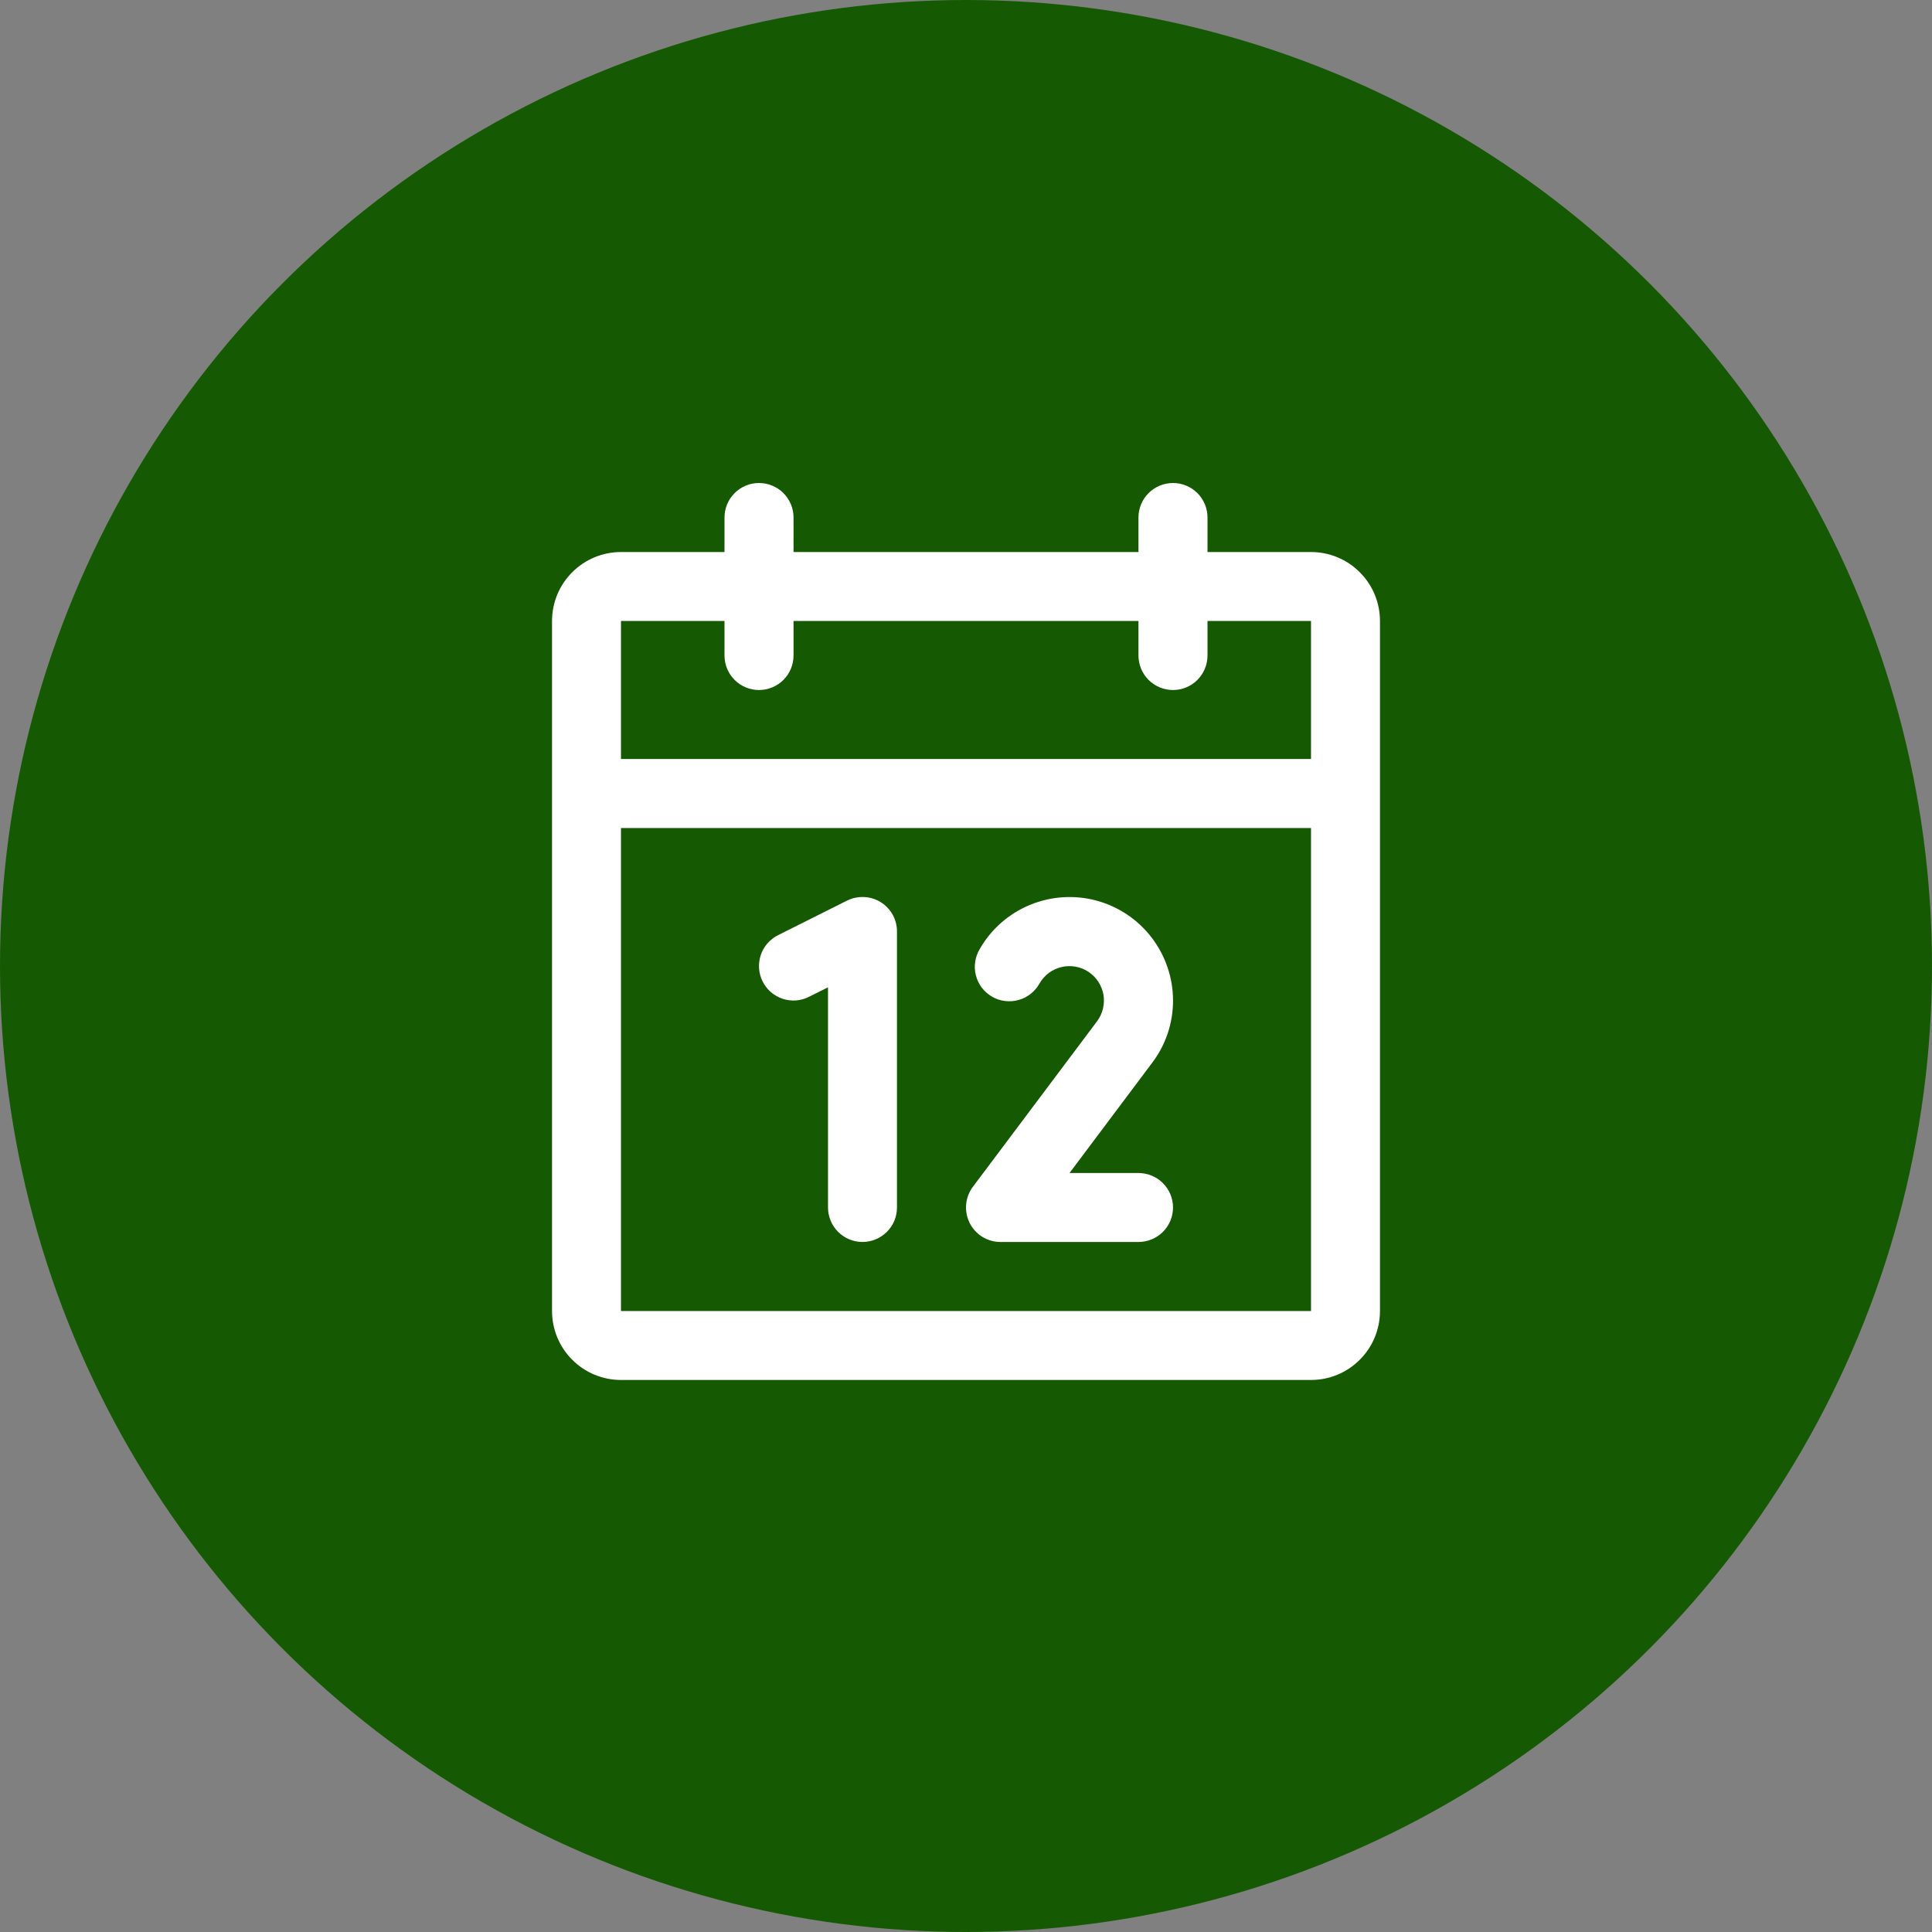 <?xml version="1.0" encoding="UTF-8"?> <svg xmlns="http://www.w3.org/2000/svg" width="26" height="26" viewBox="0 0 26 26" fill="none"><rect x="0" y="0" width="26" height="26" fill="#808080" stroke="none"/><circle cx="13" cy="13" r="13" fill="#155A03"></circle><path d="M17.643 7.429H16.25V6.964C16.25 6.841 16.201 6.723 16.114 6.636C16.027 6.549 15.909 6.5 15.786 6.5C15.663 6.5 15.544 6.549 15.457 6.636C15.37 6.723 15.321 6.841 15.321 6.964V7.429H10.679V6.964C10.679 6.841 10.63 6.723 10.543 6.636C10.456 6.549 10.337 6.5 10.214 6.5C10.091 6.5 9.973 6.549 9.886 6.636C9.799 6.723 9.75 6.841 9.75 6.964V7.429H8.357C8.111 7.429 7.875 7.526 7.701 7.701C7.526 7.875 7.429 8.111 7.429 8.357V17.643C7.429 17.889 7.526 18.125 7.701 18.299C7.875 18.474 8.111 18.571 8.357 18.571H17.643C17.889 18.571 18.125 18.474 18.299 18.299C18.474 18.125 18.571 17.889 18.571 17.643V8.357C18.571 8.111 18.474 7.875 18.299 7.701C18.125 7.526 17.889 7.429 17.643 7.429ZM9.75 8.357V8.821C9.75 8.945 9.799 9.063 9.886 9.15C9.973 9.237 10.091 9.286 10.214 9.286C10.337 9.286 10.456 9.237 10.543 9.15C10.63 9.063 10.679 8.945 10.679 8.821V8.357H15.321V8.821C15.321 8.945 15.37 9.063 15.457 9.15C15.544 9.237 15.663 9.286 15.786 9.286C15.909 9.286 16.027 9.237 16.114 9.15C16.201 9.063 16.25 8.945 16.25 8.821V8.357H17.643V10.214H8.357V8.357H9.75ZM17.643 17.643H8.357V11.143H17.643V17.643ZM12.071 12.536V16.25C12.071 16.373 12.023 16.491 11.935 16.578C11.848 16.665 11.73 16.714 11.607 16.714C11.484 16.714 11.366 16.665 11.279 16.578C11.192 16.491 11.143 16.373 11.143 16.25V13.287L10.886 13.415C10.776 13.471 10.649 13.48 10.532 13.441C10.415 13.402 10.318 13.318 10.263 13.208C10.208 13.098 10.199 12.97 10.238 12.853C10.277 12.736 10.361 12.64 10.471 12.585L11.399 12.12C11.47 12.085 11.549 12.068 11.628 12.072C11.707 12.075 11.784 12.099 11.851 12.14C11.919 12.182 11.974 12.24 12.013 12.309C12.051 12.379 12.072 12.457 12.071 12.536ZM15.505 14.303L14.393 15.786H15.321C15.445 15.786 15.563 15.835 15.65 15.922C15.737 16.009 15.786 16.127 15.786 16.25C15.786 16.373 15.737 16.491 15.65 16.578C15.563 16.665 15.445 16.714 15.321 16.714H13.464C13.378 16.714 13.294 16.69 13.22 16.645C13.147 16.6 13.088 16.535 13.049 16.458C13.011 16.381 12.994 16.294 13.002 16.208C13.01 16.122 13.041 16.04 13.093 15.971L14.763 13.745C14.801 13.694 14.828 13.636 14.843 13.575C14.858 13.513 14.86 13.449 14.85 13.387C14.839 13.325 14.815 13.265 14.781 13.212C14.746 13.159 14.701 13.114 14.649 13.079C14.596 13.044 14.537 13.02 14.474 13.009C14.412 12.998 14.348 12.999 14.287 13.014C14.225 13.028 14.167 13.055 14.116 13.092C14.065 13.13 14.023 13.178 13.991 13.232C13.961 13.287 13.921 13.335 13.873 13.373C13.824 13.412 13.768 13.441 13.709 13.457C13.649 13.474 13.586 13.479 13.525 13.471C13.463 13.464 13.404 13.444 13.351 13.413C13.297 13.382 13.25 13.34 13.212 13.291C13.175 13.241 13.148 13.185 13.133 13.125C13.117 13.065 13.114 13.002 13.124 12.941C13.133 12.88 13.155 12.821 13.187 12.768C13.34 12.502 13.577 12.295 13.86 12.178C14.143 12.061 14.457 12.04 14.753 12.119C15.05 12.199 15.311 12.373 15.498 12.617C15.684 12.86 15.786 13.158 15.786 13.464C15.787 13.767 15.688 14.062 15.505 14.303Z" fill="white"></path></svg> 